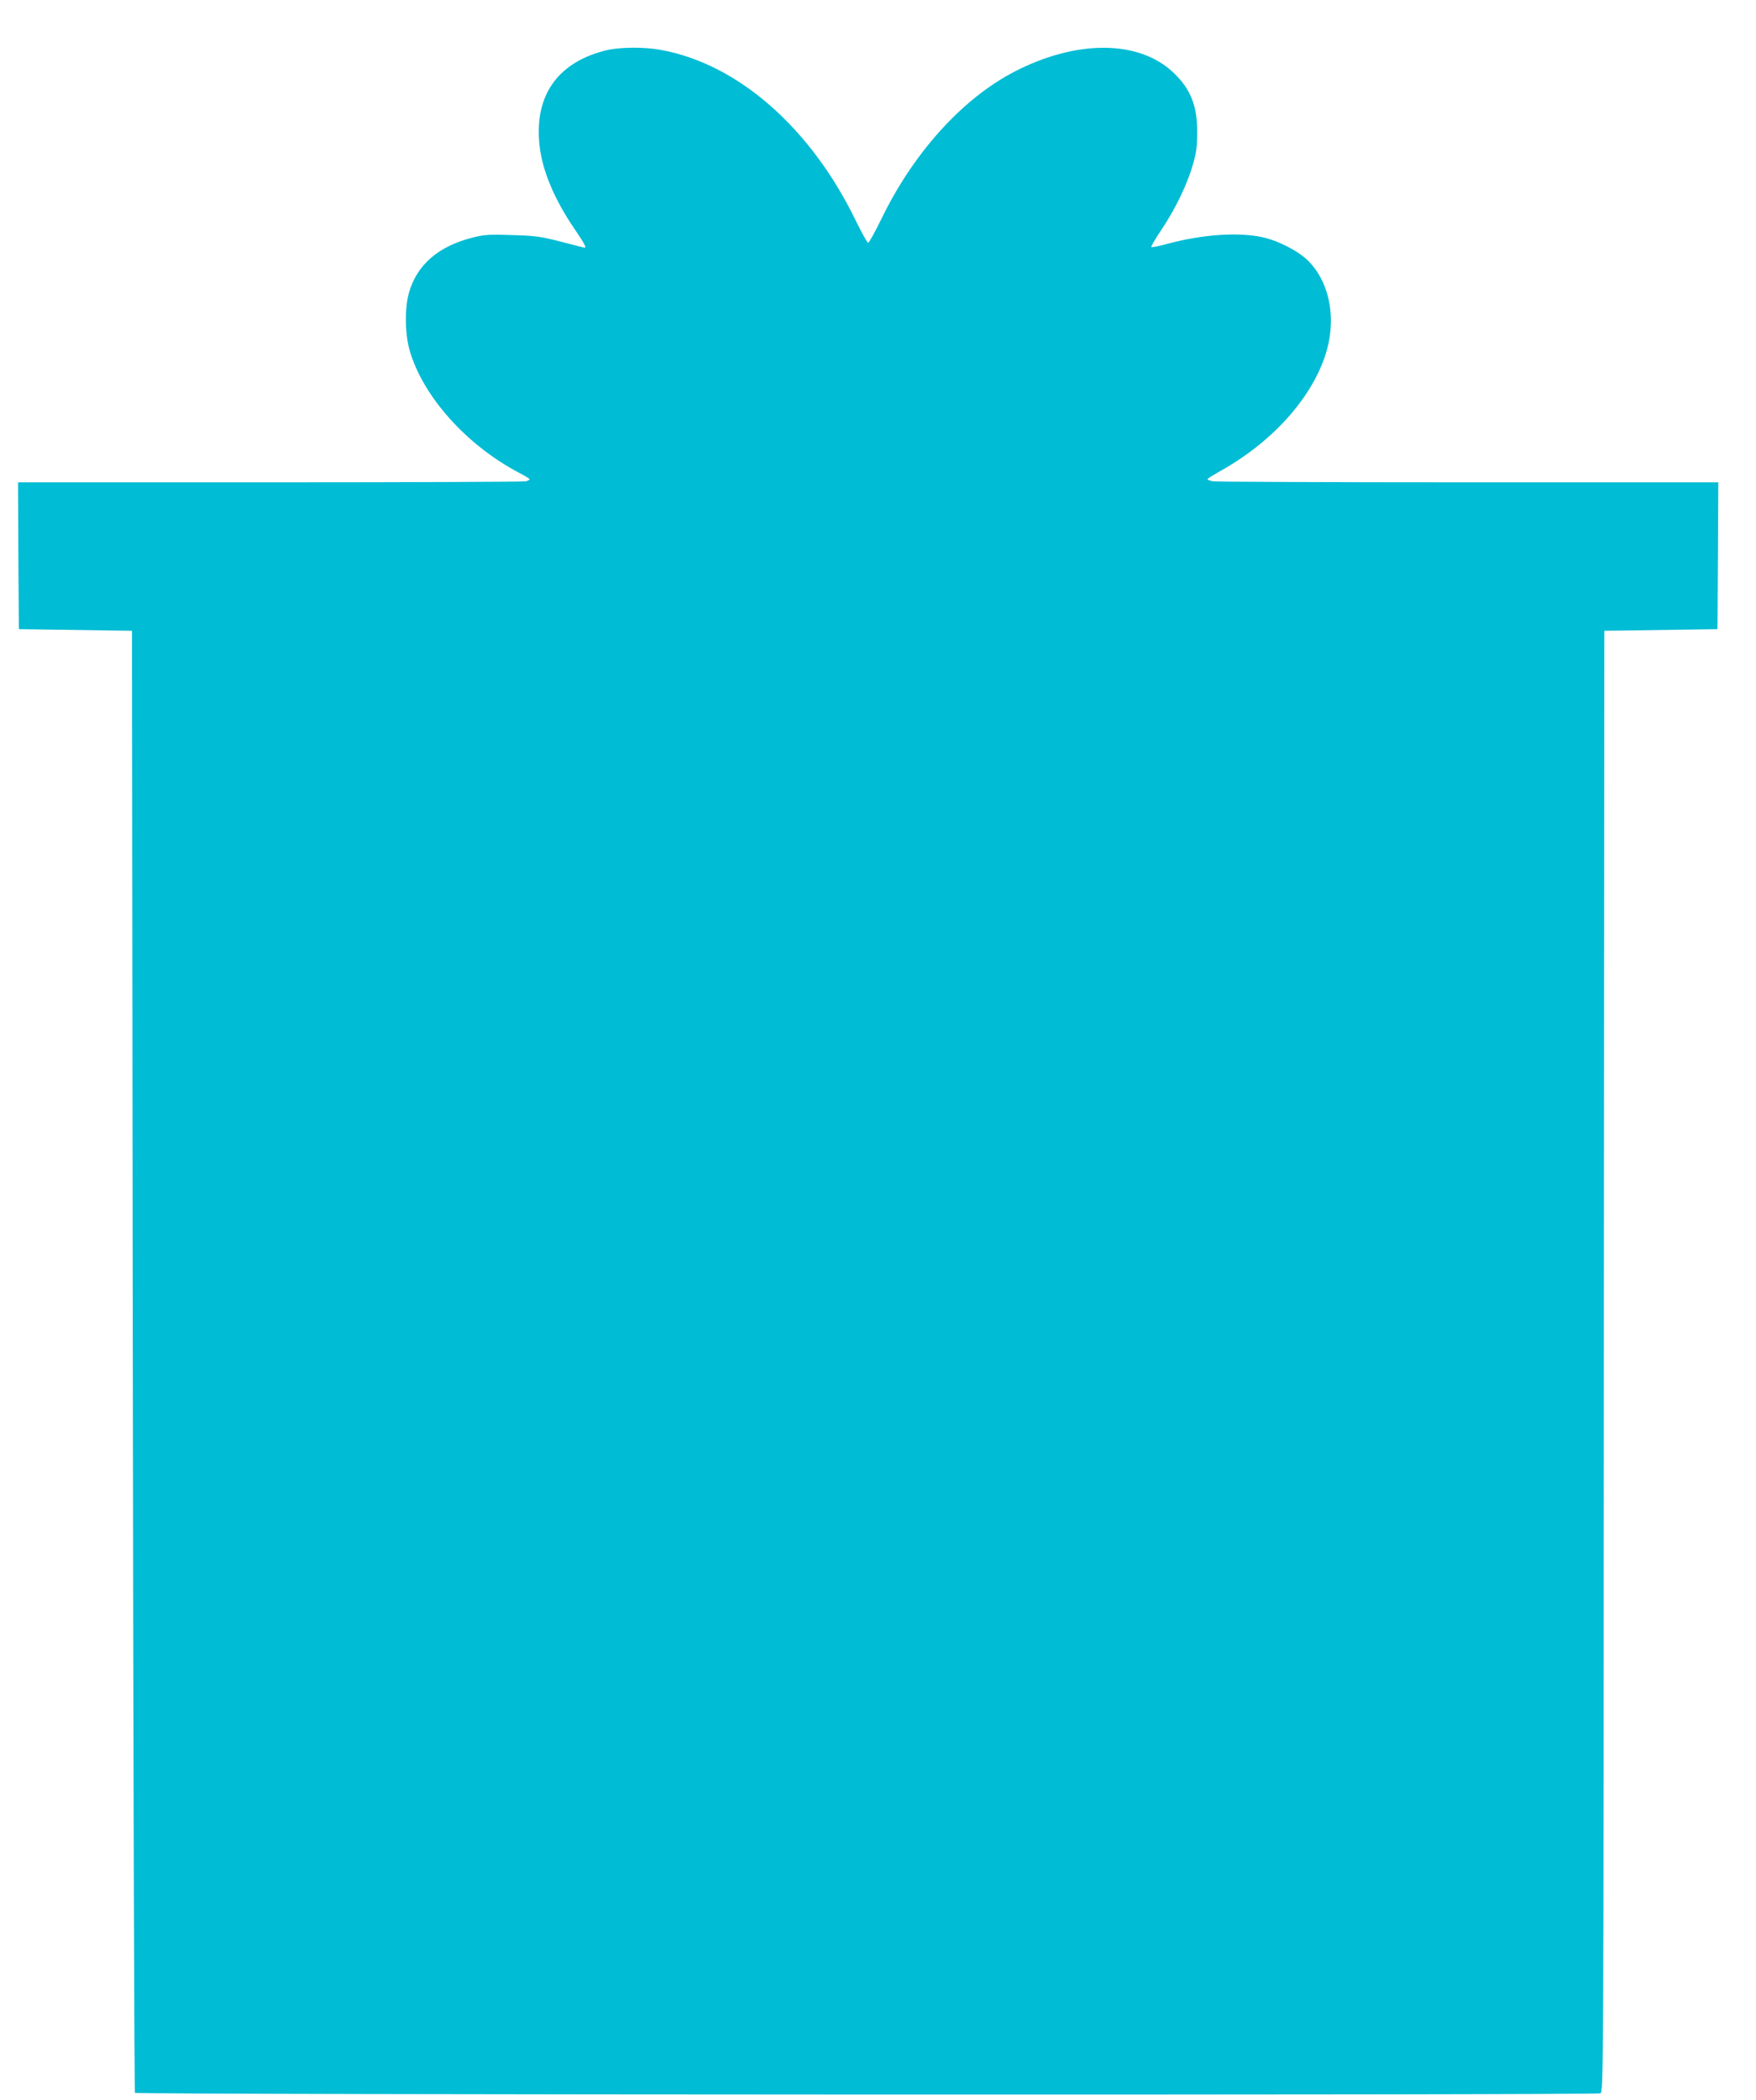 <?xml version="1.0" standalone="no"?>
<!DOCTYPE svg PUBLIC "-//W3C//DTD SVG 20010904//EN"
 "http://www.w3.org/TR/2001/REC-SVG-20010904/DTD/svg10.dtd">
<svg version="1.0" xmlns="http://www.w3.org/2000/svg"
 width="1071pt" height="1280pt" viewBox="0 0 1071 1280"
 preserveAspectRatio="xMidYMid meet">
<g transform="translate(0,1280) scale(0.1,-0.1)"
fill="#00bcd4" stroke="none">
<path d="M3684 12490 c-289 -76 -427 -279 -393 -579 17 -153 91 -328 214 -508
58 -85 73 -113 61 -113 -2 0 -66 16 -142 36 -124 32 -157 37 -299 41 -140 5
-171 3 -242 -15 -209 -53 -339 -165 -388 -334 -27 -92 -26 -249 3 -352 80
-282 350 -583 674 -751 32 -17 58 -33 58 -36 0 -4 -10 -9 -22 -13 -13 -3 -715
-6 -1561 -6 l-1537 0 2 -447 3 -448 345 -5 345 -5 5 -4452 c3 -2448 9 -4455
13 -4460 13 -12 8914 -15 8938 -3 19 11 19 69 21 4463 l3 4452 345 5 345 5 3
448 2 447 -1522 0 c-838 0 -1540 3 -1560 6 -21 4 -35 10 -33 14 3 5 36 25 73
46 311 172 551 433 642 699 75 217 35 449 -101 585 -60 60 -186 125 -284 145
-148 31 -365 15 -574 -41 -51 -14 -96 -23 -99 -20 -3 3 25 51 62 106 84 125
158 278 191 395 21 71 27 113 27 195 1 165 -40 268 -146 368 -210 199 -589
201 -967 6 -318 -164 -617 -494 -812 -896 -40 -81 -76 -148 -82 -148 -5 0 -40
62 -77 138 -273 561 -713 948 -1178 1036 -112 22 -267 20 -356 -4z"/>
</g>
</svg>

